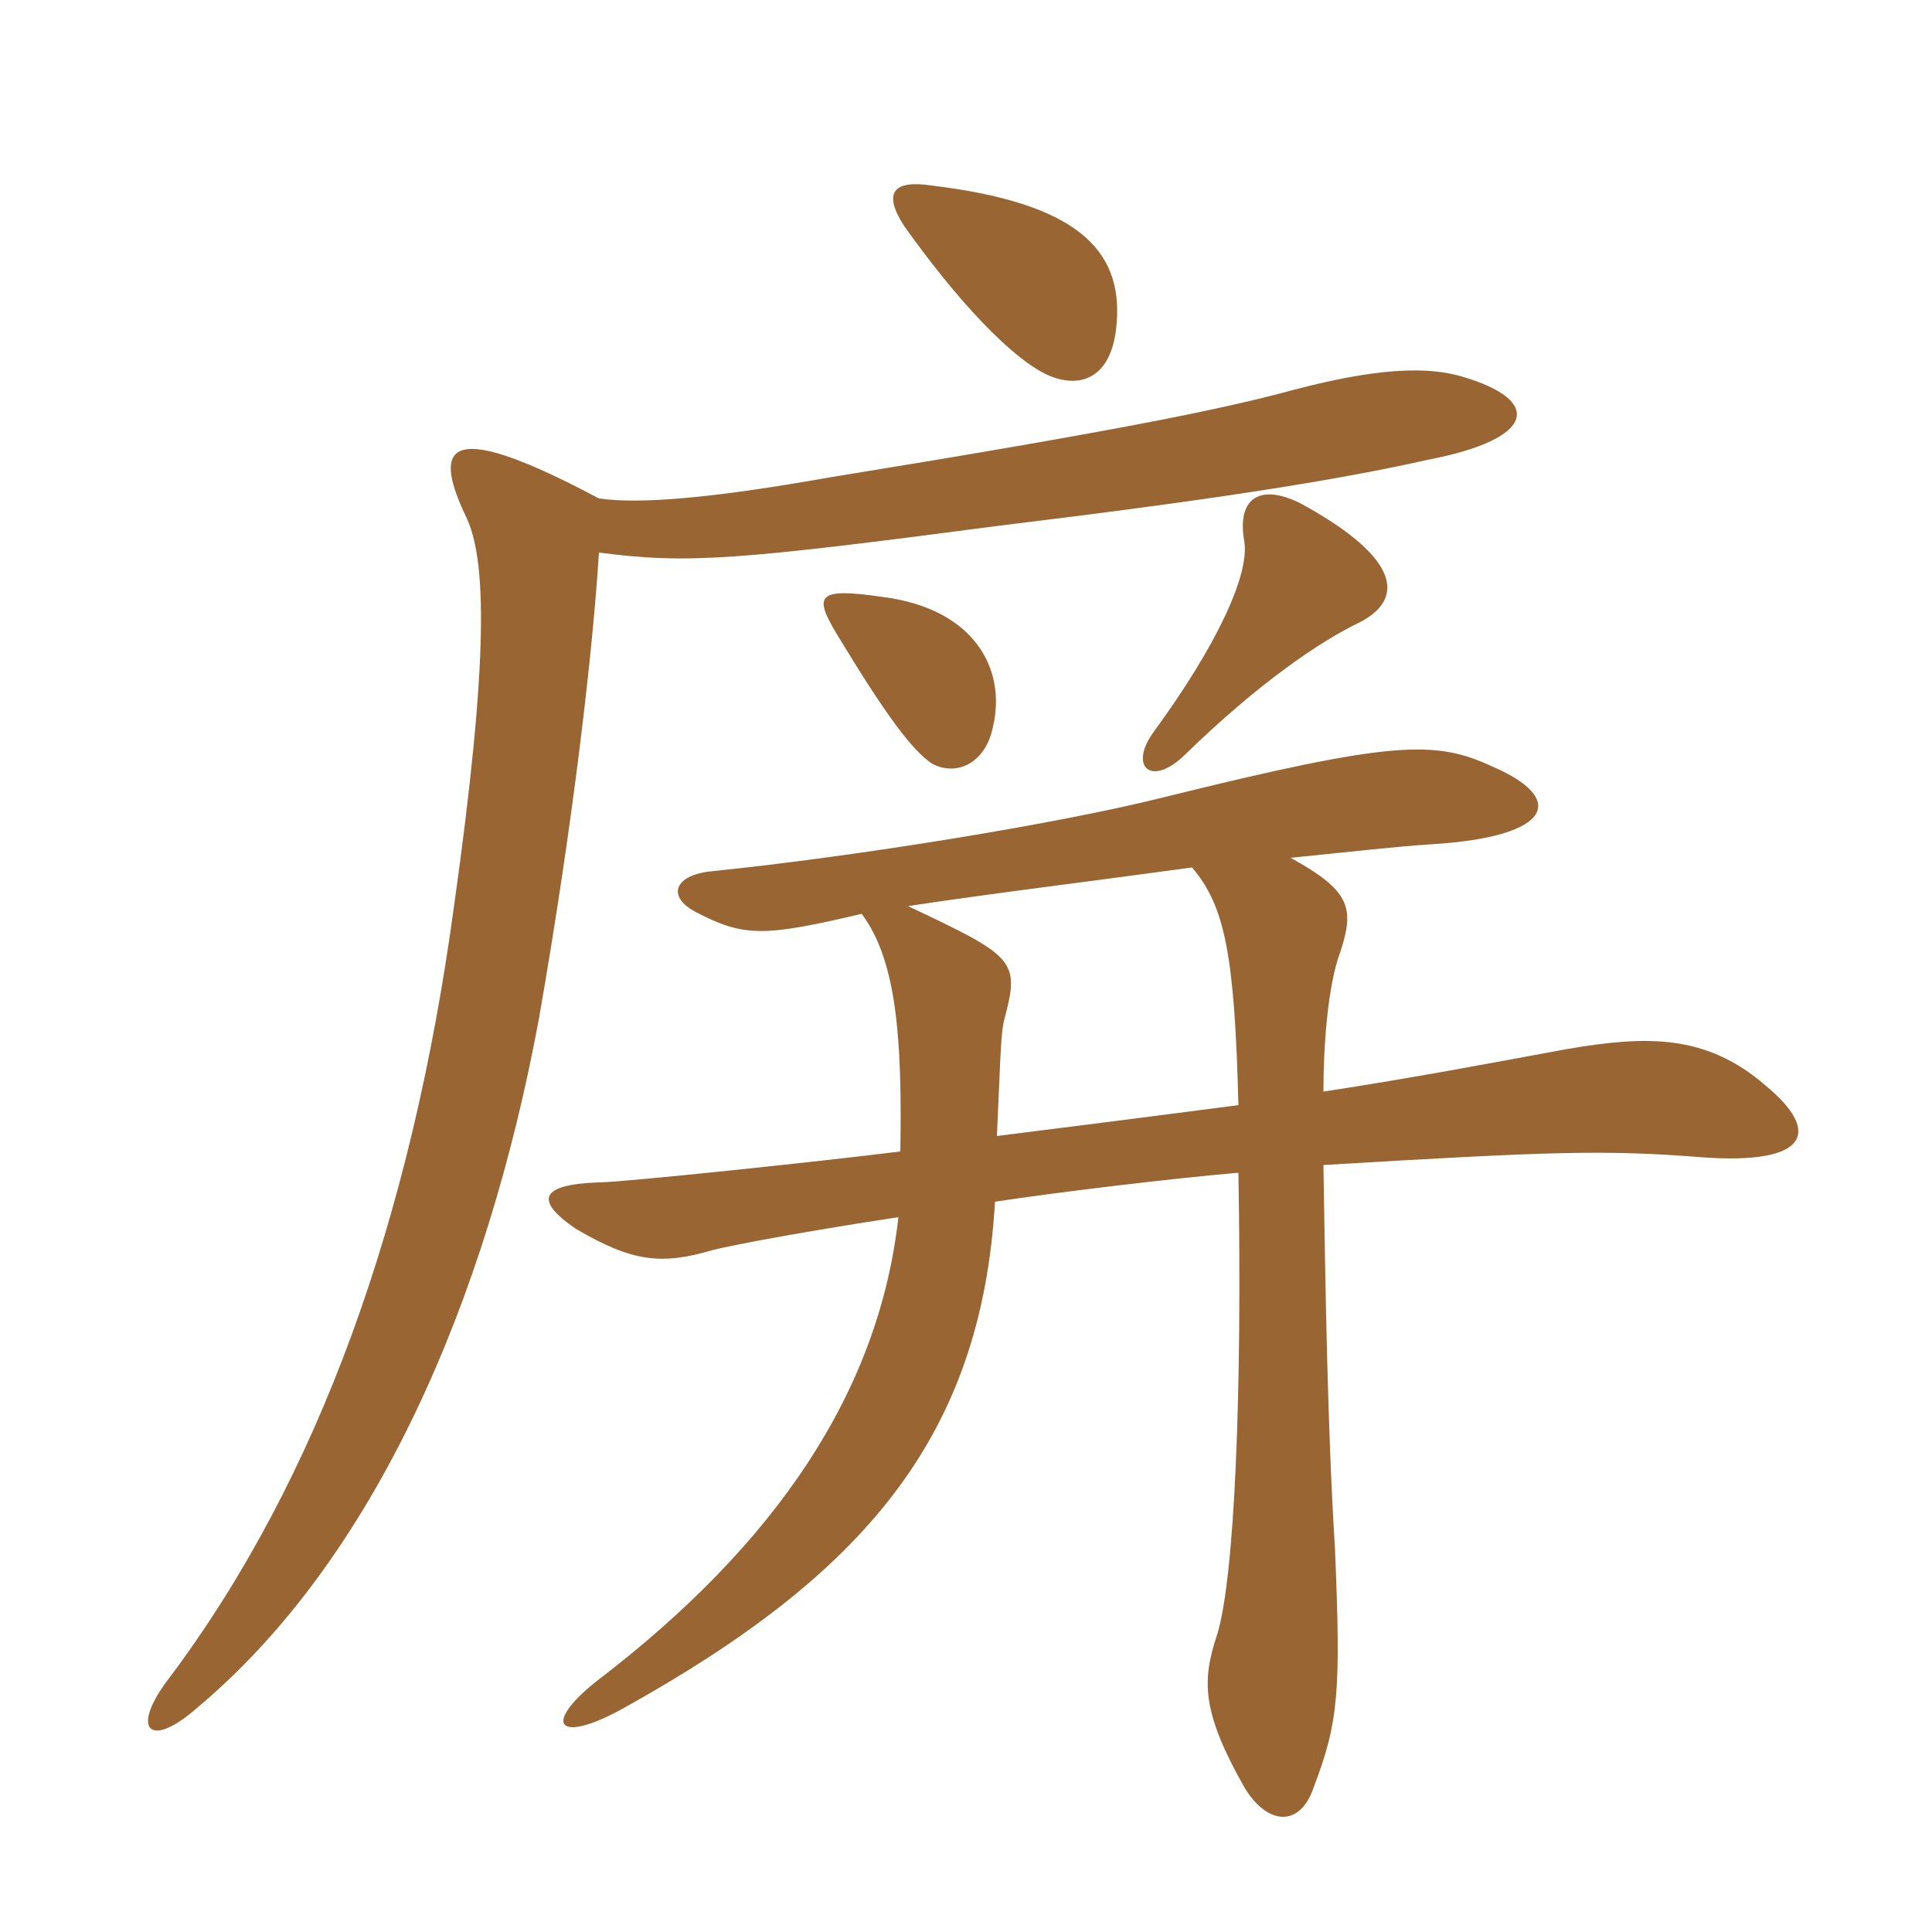 <svg xmlns="http://www.w3.org/2000/svg" xmlns:xlink="http://www.w3.org/1999/xlink" width="150" height="150"><path fill="#996633" padding="10" d="M86.70 25.05C87.15 19.35 83.55 15.75 72.30 14.40C69.30 13.95 68.55 15 70.20 17.55C74.25 23.25 78.45 27.75 81.30 29.10C84 30.30 86.40 29.25 86.70 25.05ZM46.50 38.70C34.95 32.55 33.45 34.35 36.15 40.05C37.80 43.35 37.95 51.15 35.25 70.35C31.95 94.65 24.75 114.75 13.20 130.20C10.05 134.25 11.55 135.90 15.30 132.60C29.10 121.05 37.80 100.95 41.85 79.05C44.55 63.60 46.05 50.25 46.50 42.90C53.40 43.80 57.15 43.50 77.70 40.80C93.75 38.85 103.50 37.35 110.85 35.70C119.40 34.05 119.70 31.05 113.55 29.25C110.10 28.20 105.30 28.95 99.75 30.45C94.65 31.80 86.70 33.45 64.50 37.05C55.20 38.70 49.65 39.15 46.50 38.70ZM77.10 56.40C78.15 51.90 75.60 47.25 68.55 46.35C63.45 45.60 63.15 46.20 64.95 49.20C68.85 55.65 70.80 58.20 72.30 59.25C74.10 60.30 76.50 59.40 77.10 56.40ZM100.20 66.60C104.70 66.15 108.60 65.70 111.15 65.55C120.75 64.95 121.50 61.95 115.95 59.55C111.45 57.45 108.30 57.45 90.15 61.95C82.35 63.90 66.90 66.45 55.20 67.65C52.35 67.95 51.75 69.60 54 70.80C57.75 72.75 59.25 72.75 66.90 70.95C69.60 74.55 70.05 80.55 69.90 89.40C63.90 90.15 48.30 91.80 46.50 91.80C42 91.95 41.40 93.15 44.70 95.40C49.05 97.95 51.30 98.25 55.35 97.05C57.15 96.60 62.85 95.55 69.75 94.50C68.25 108 60.30 119.85 46.35 130.50C42 133.95 43.35 135.45 48.45 132.60C67.05 122.25 76.20 111.60 77.25 93.30C82.20 92.55 90.90 91.50 96.15 91.05C96.45 108.15 95.85 122.55 94.50 126.90C93.30 130.50 93.30 132.90 96.60 138.75C98.40 141.75 100.95 141.90 102 138.75C103.95 133.65 104.10 131.25 103.65 120.30C103.05 110.70 102.90 99.45 102.75 90.45C120.45 89.40 124.50 89.25 132.15 89.85C140.40 90.45 141.45 87.90 137.10 84.30C132.45 80.25 127.80 80.40 121.65 81.45C115.95 82.50 109.65 83.70 102.75 84.75C102.75 81.45 103.05 76.50 104.10 73.80C105.15 70.50 104.85 69.15 100.20 66.60ZM96.15 85.80C90.45 86.55 81 87.75 77.40 88.20C77.70 81.60 77.70 80.10 78 79.05C79.20 74.55 78.75 74.25 70.50 70.35C76.35 69.45 84.90 68.40 92.55 67.35C95.10 70.35 95.85 74.10 96.15 85.80ZM89.55 56.85C87.60 59.55 89.40 61.20 92.10 58.50C97.65 53.10 102.45 49.80 105.60 48.30C109.05 46.50 108.75 43.35 101.10 39.15C97.95 37.50 96 38.55 96.60 42C97.05 44.55 94.50 50.10 89.55 56.85Z"/></svg>